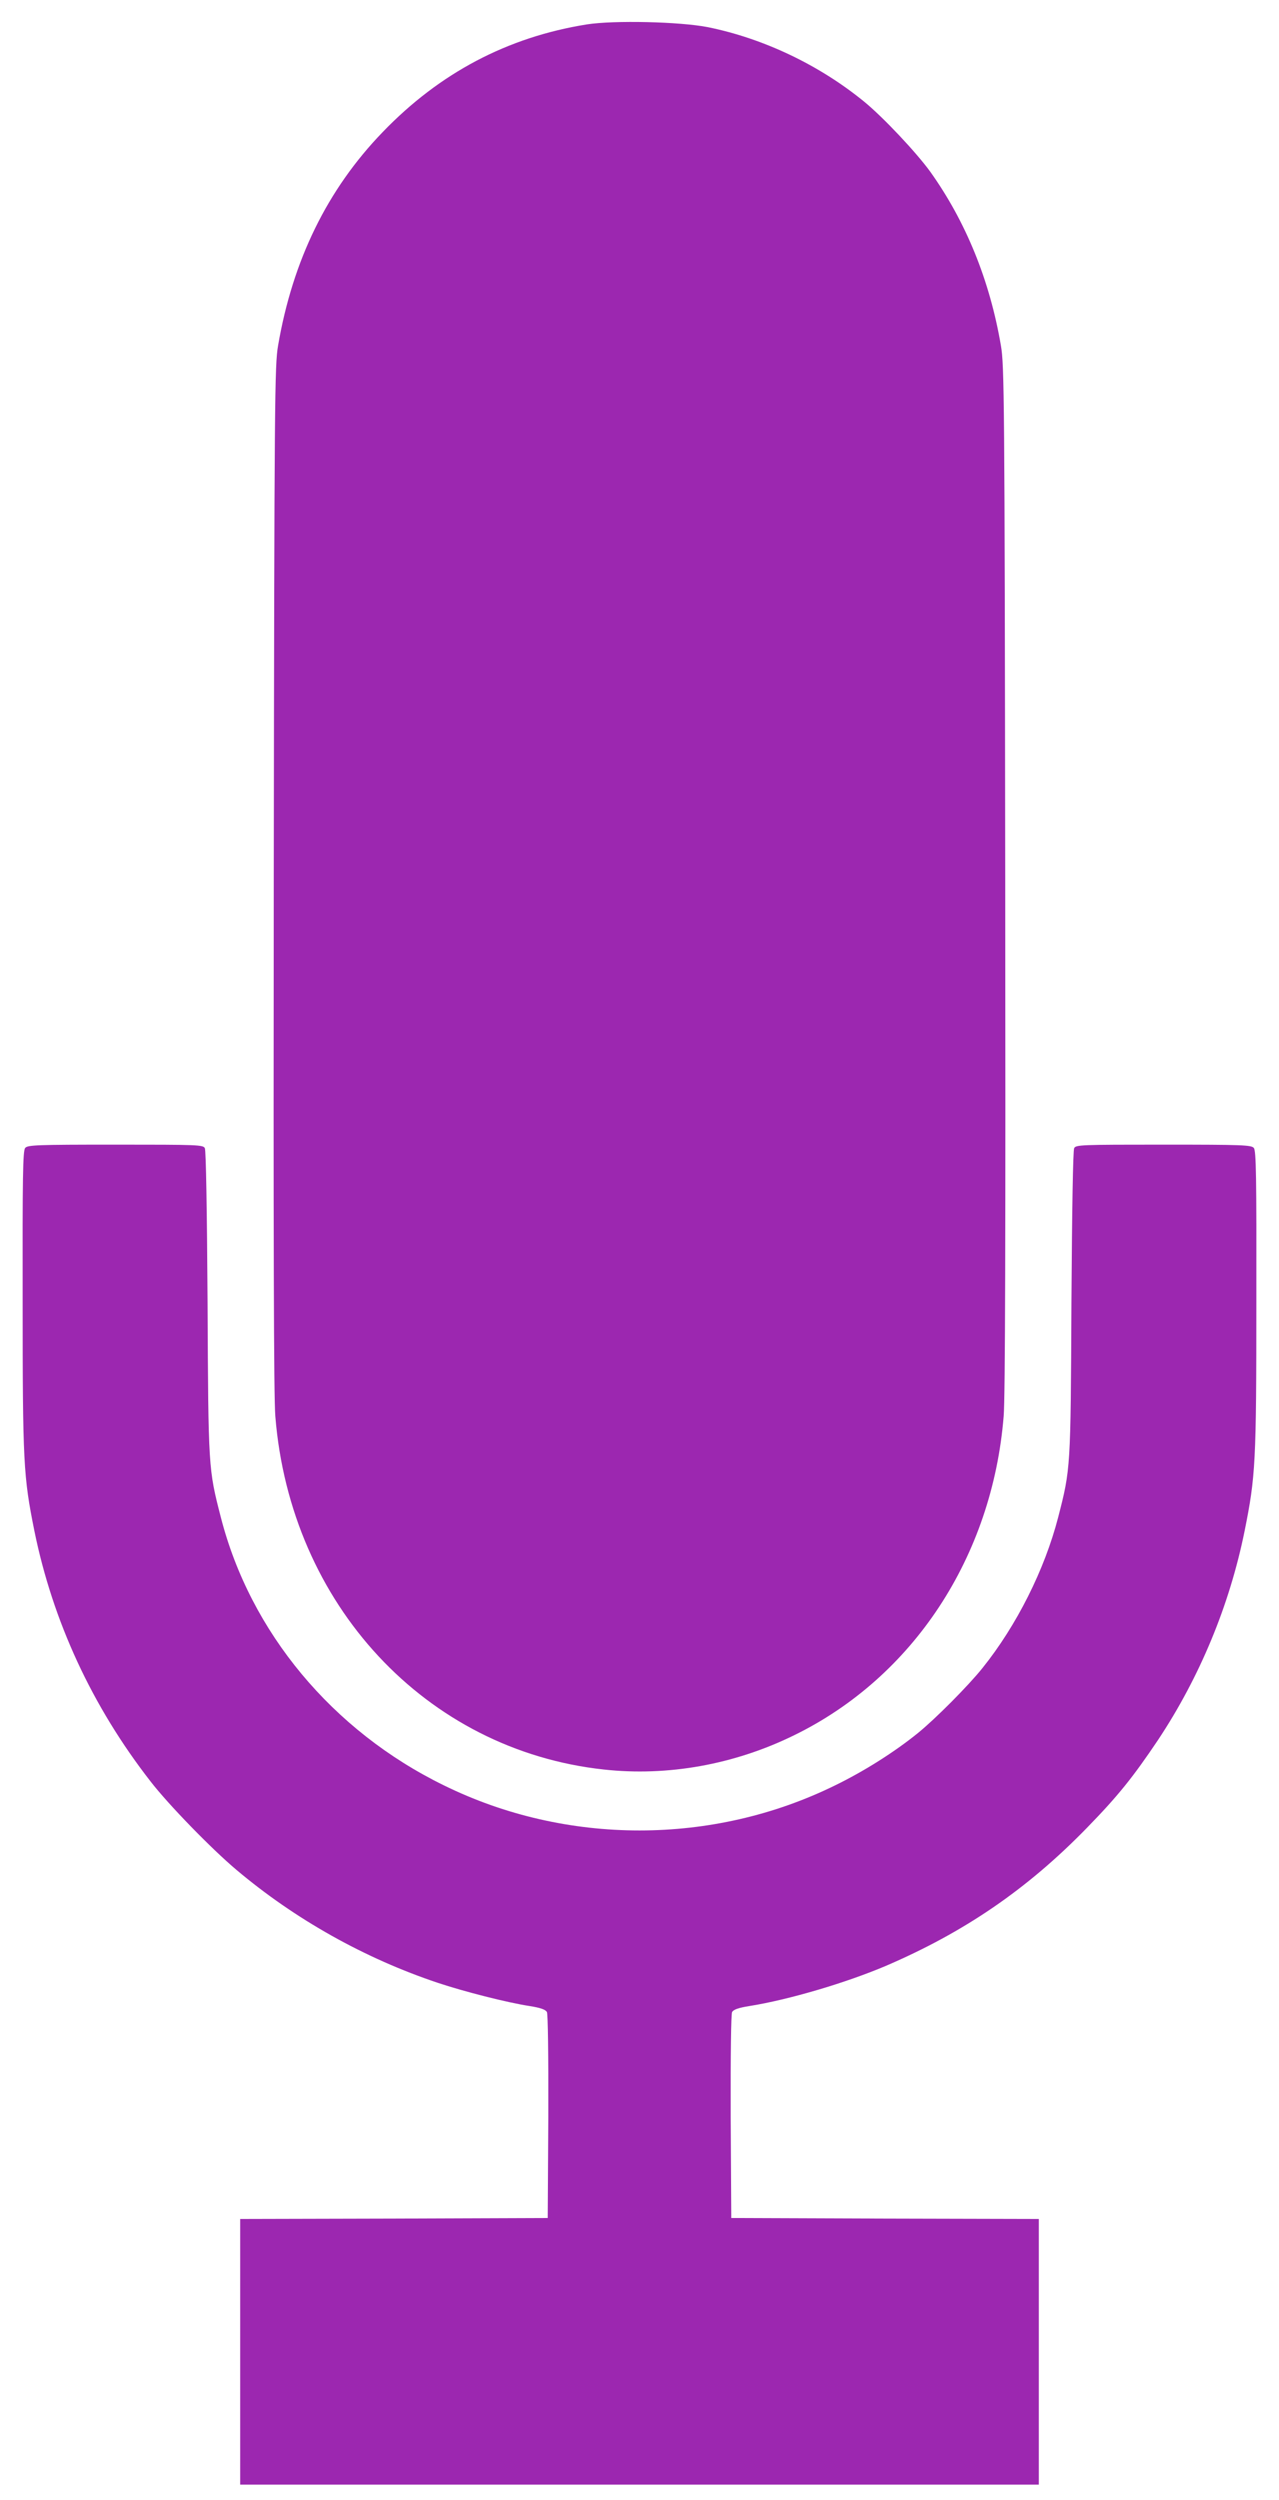 <?xml version="1.0" standalone="no"?>
<!DOCTYPE svg PUBLIC "-//W3C//DTD SVG 20010904//EN"
 "http://www.w3.org/TR/2001/REC-SVG-20010904/DTD/svg10.dtd">
<svg version="1.0" xmlns="http://www.w3.org/2000/svg"
 width="655pt" height="1280pt" viewBox="0 0 655 1280"
 preserveAspectRatio="xMidYMid meet">
<g transform="translate(0,1280) scale(0.1,-0.1)"
fill="#9c27b0" stroke="none">
<path d="M3005 12675 c-406 -65 -753 -248 -1045 -551 -284 -294 -461 -656
-536 -1094 -17 -99 -19 -258 -22 -2725 -2 -1825 0 -2661 8 -2755 77 -964 771
-1710 1682 -1809 327 -36 668 25 974 175 611 298 1016 915 1074 1634 8 94 10
930 8 2755 -3 2467 -5 2626 -22 2725 -57 335 -180 636 -362 891 -71 98 -241
279 -339 359 -229 187 -514 323 -800 381 -143 28 -480 36 -620 14z"/>
<path d="M129 6923 c-12 -13 -14 -147 -13 -782 0 -832 4 -899 60 -1178 94
-462 295 -898 595 -1283 91 -118 313 -346 439 -452 301 -254 658 -454 1032
-579 135 -45 354 -101 471 -119 56 -9 81 -18 88 -31 5 -11 8 -216 7 -536 l-3
-518 -787 -3 -788 -2 0 -680 0 -680 2045 0 2045 0 0 680 0 680 -787 2 -788 3
-3 518 c-1 320 2 525 7 536 7 13 32 22 88 31 202 32 495 119 698 205 403 173
724 392 1030 706 160 164 237 260 366 452 213 321 366 689 443 1070 56 279 60
346 60 1178 1 635 -1 769 -13 782 -12 15 -57 17 -462 17 -424 0 -449 -1 -458
-18 -6 -12 -11 -315 -14 -793 -4 -848 -4 -848 -68 -1097 -69 -267 -212 -553
-388 -772 -72 -90 -241 -260 -331 -333 -120 -97 -275 -195 -423 -267 -626
-308 -1378 -308 -2004 0 -571 279 -991 784 -1142 1372 -64 249 -64 249 -68
1097 -3 478 -8 781 -14 793 -9 17 -34 18 -458 18 -405 0 -450 -2 -462 -17z"/>
</g>
</svg>
